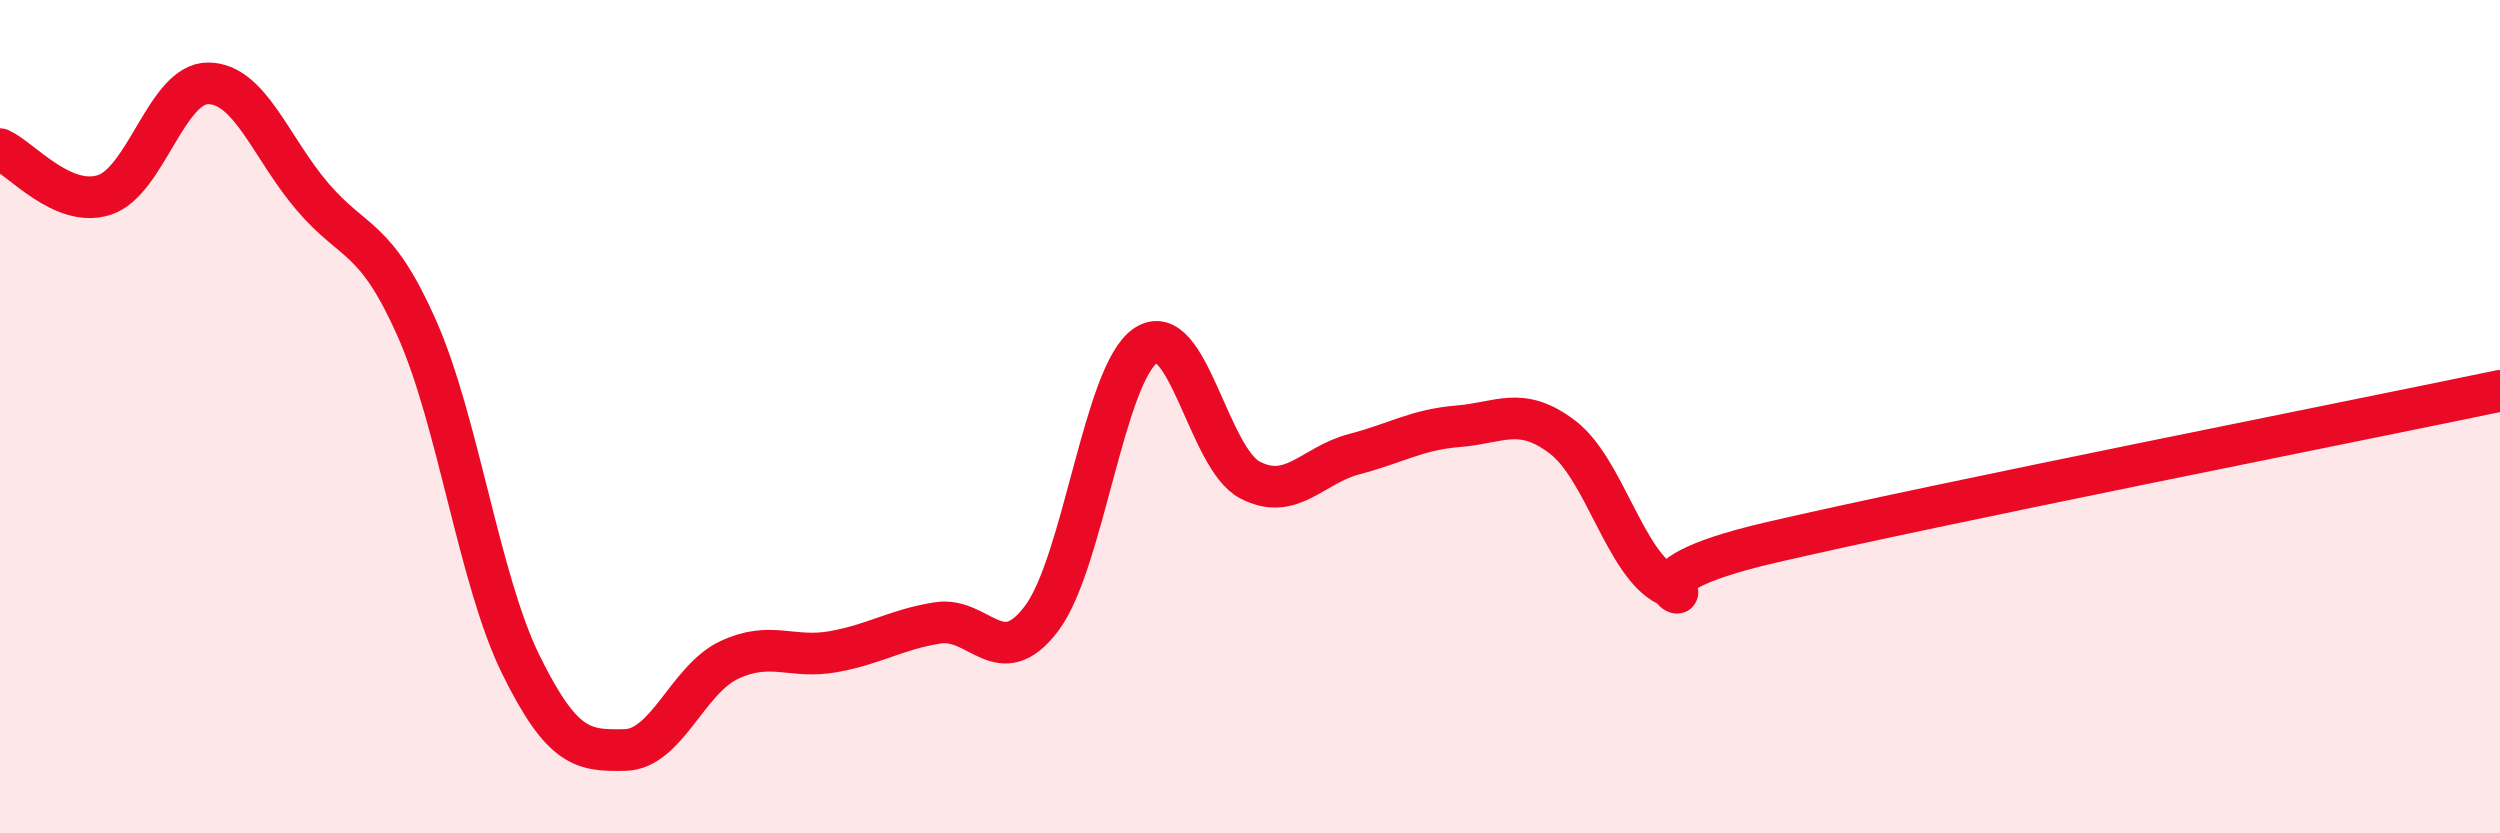 
    <svg width="60" height="20" viewBox="0 0 60 20" xmlns="http://www.w3.org/2000/svg">
      <path
        d="M 0,3.58 C 0.5,3.8 1.5,5 2.5,4.68 C 3.5,4.36 4,1.99 5,2 C 6,2.01 6.5,3.55 7.5,4.72 C 8.5,5.89 9,5.62 10,7.87 C 11,10.12 11.5,13.92 12.5,15.95 C 13.5,17.98 14,18.02 15,18 C 16,17.98 16.5,16.31 17.5,15.84 C 18.5,15.37 19,15.82 20,15.64 C 21,15.46 21.5,15.11 22.5,14.95 C 23.5,14.79 24,16.17 25,14.84 C 26,13.51 26.5,8.95 27.5,8.29 C 28.5,7.63 29,11 30,11.52 C 31,12.04 31.5,11.16 32.5,10.9 C 33.5,10.64 34,10.31 35,10.23 C 36,10.15 36.5,9.73 37.5,10.49 C 38.5,11.25 39,13.53 40,14.04 C 41,14.55 38.5,13.95 42.5,13.02 C 46.5,12.09 56.5,10.11 60,9.38L60 20L0 20Z"
        fill="#EB0A25"
        opacity="0.1"
        stroke-linecap="round"
        stroke-linejoin="round"
      />
      <path
        d="M 0,3.58 C 0.5,3.8 1.5,5 2.5,4.68 C 3.5,4.36 4,1.99 5,2 C 6,2.01 6.5,3.55 7.5,4.72 C 8.5,5.89 9,5.62 10,7.87 C 11,10.12 11.5,13.92 12.5,15.95 C 13.5,17.98 14,18.02 15,18 C 16,17.98 16.5,16.31 17.5,15.84 C 18.5,15.37 19,15.82 20,15.64 C 21,15.46 21.5,15.11 22.5,14.95 C 23.5,14.79 24,16.17 25,14.84 C 26,13.51 26.5,8.95 27.5,8.29 C 28.5,7.63 29,11 30,11.52 C 31,12.04 31.5,11.16 32.5,10.9 C 33.5,10.64 34,10.31 35,10.23 C 36,10.15 36.5,9.73 37.5,10.49 C 38.5,11.25 39,13.53 40,14.04 C 41,14.55 38.5,13.95 42.5,13.02 C 46.5,12.09 56.5,10.11 60,9.38"
        stroke="#EB0A25"
        stroke-width="1"
        fill="none"
        stroke-linecap="round"
        stroke-linejoin="round"
      />
    </svg>
  